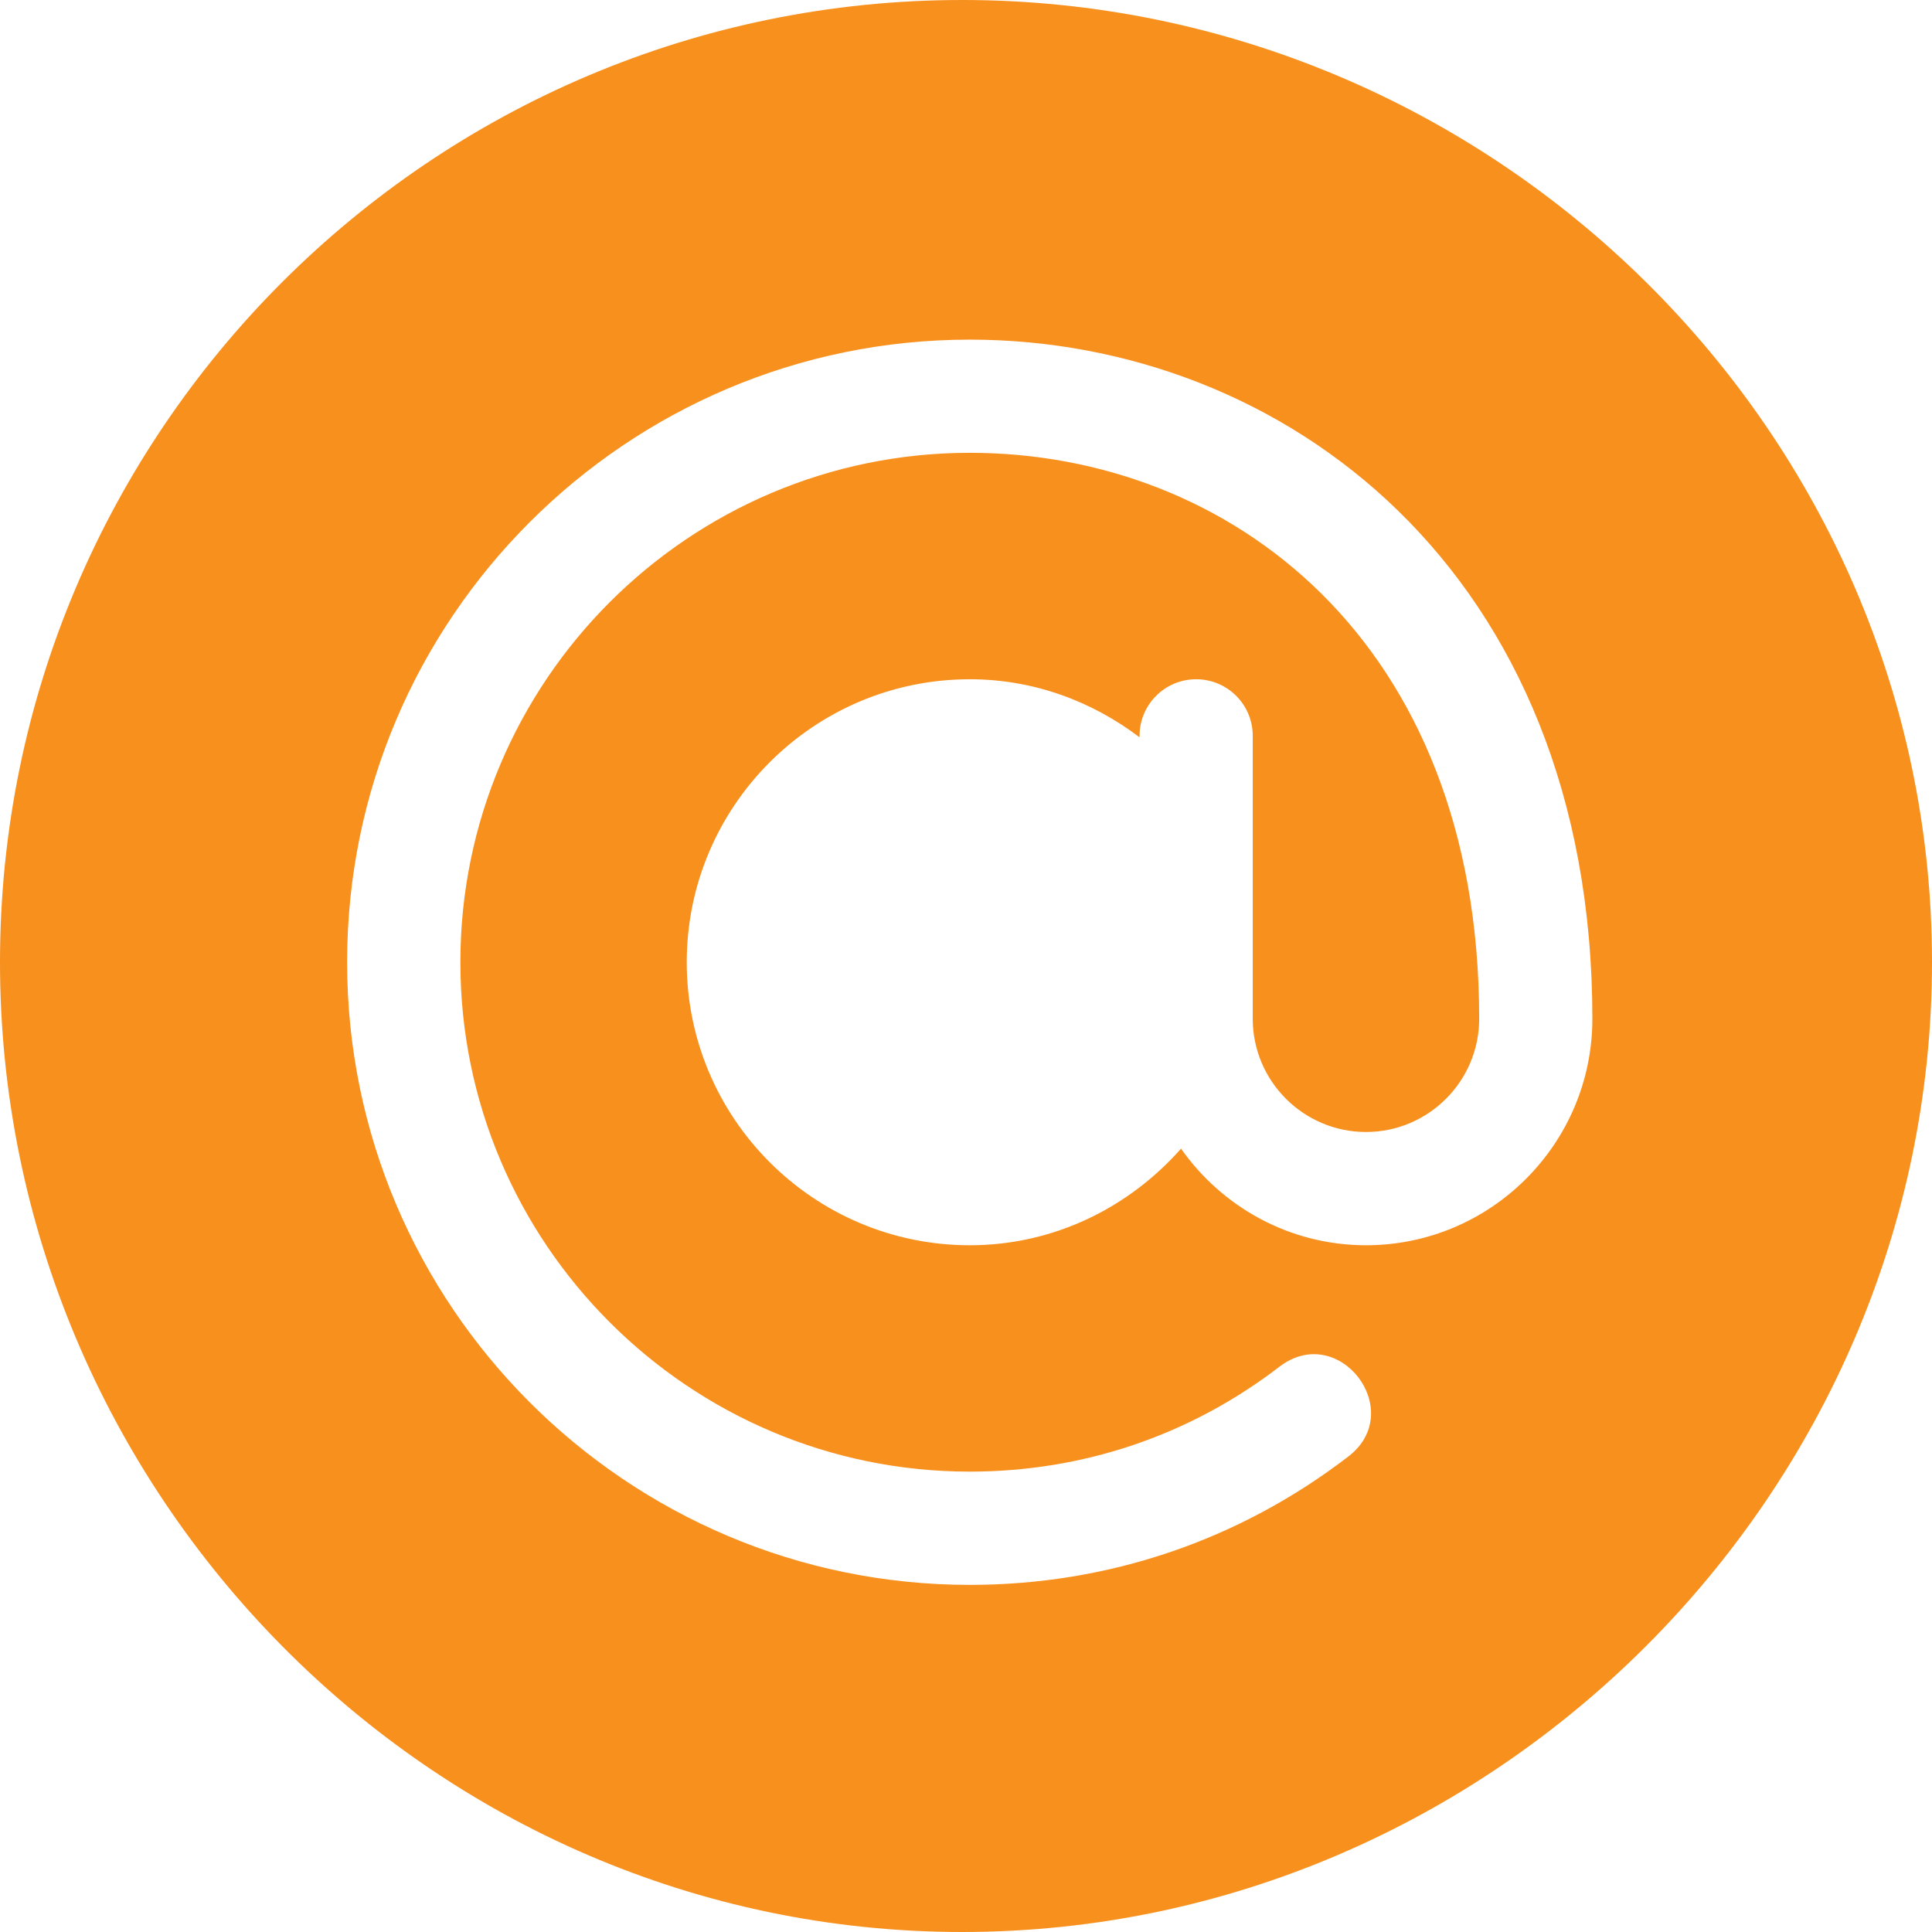 <svg width="24" height="24" viewBox="0 0 24 24" fill="none" xmlns="http://www.w3.org/2000/svg">
<path d="M11.953 0C5.362 0 0 5.362 0 11.953C0 18.544 5.362 24 11.953 24C18.544 24 24 18.544 24 11.953C24 5.362 18.544 0 11.953 0ZM16.969 15.469C16.018 15.469 15.18 14.992 14.671 14.269C14.026 14.999 13.095 15.469 12.047 15.469C10.108 15.469 8.531 13.892 8.531 11.953C8.531 10.015 10.108 8.438 12.047 8.438C12.841 8.438 13.567 8.712 14.156 9.159V9.141C14.156 8.752 14.471 8.438 14.859 8.438C15.248 8.438 15.562 8.752 15.562 9.141C15.562 10.704 15.562 11.092 15.562 12.656C15.562 13.431 16.194 14.062 16.969 14.062C17.744 14.062 18.375 13.431 18.375 12.656C18.375 7.95 15.261 5.625 12.047 5.625C8.557 5.625 5.719 8.464 5.719 11.953C5.719 15.443 8.557 18.281 12.047 18.281C13.453 18.281 14.783 17.831 15.893 16.978C16.635 16.412 17.484 17.529 16.75 18.093C15.392 19.136 13.765 19.688 12.047 19.688C7.782 19.688 4.312 16.218 4.312 11.953C4.312 7.688 7.782 4.219 12.047 4.219C15.933 4.219 19.781 7.084 19.781 12.656C19.781 14.207 18.52 15.469 16.969 15.469Z" fill="#F7901D"/>
</svg>
